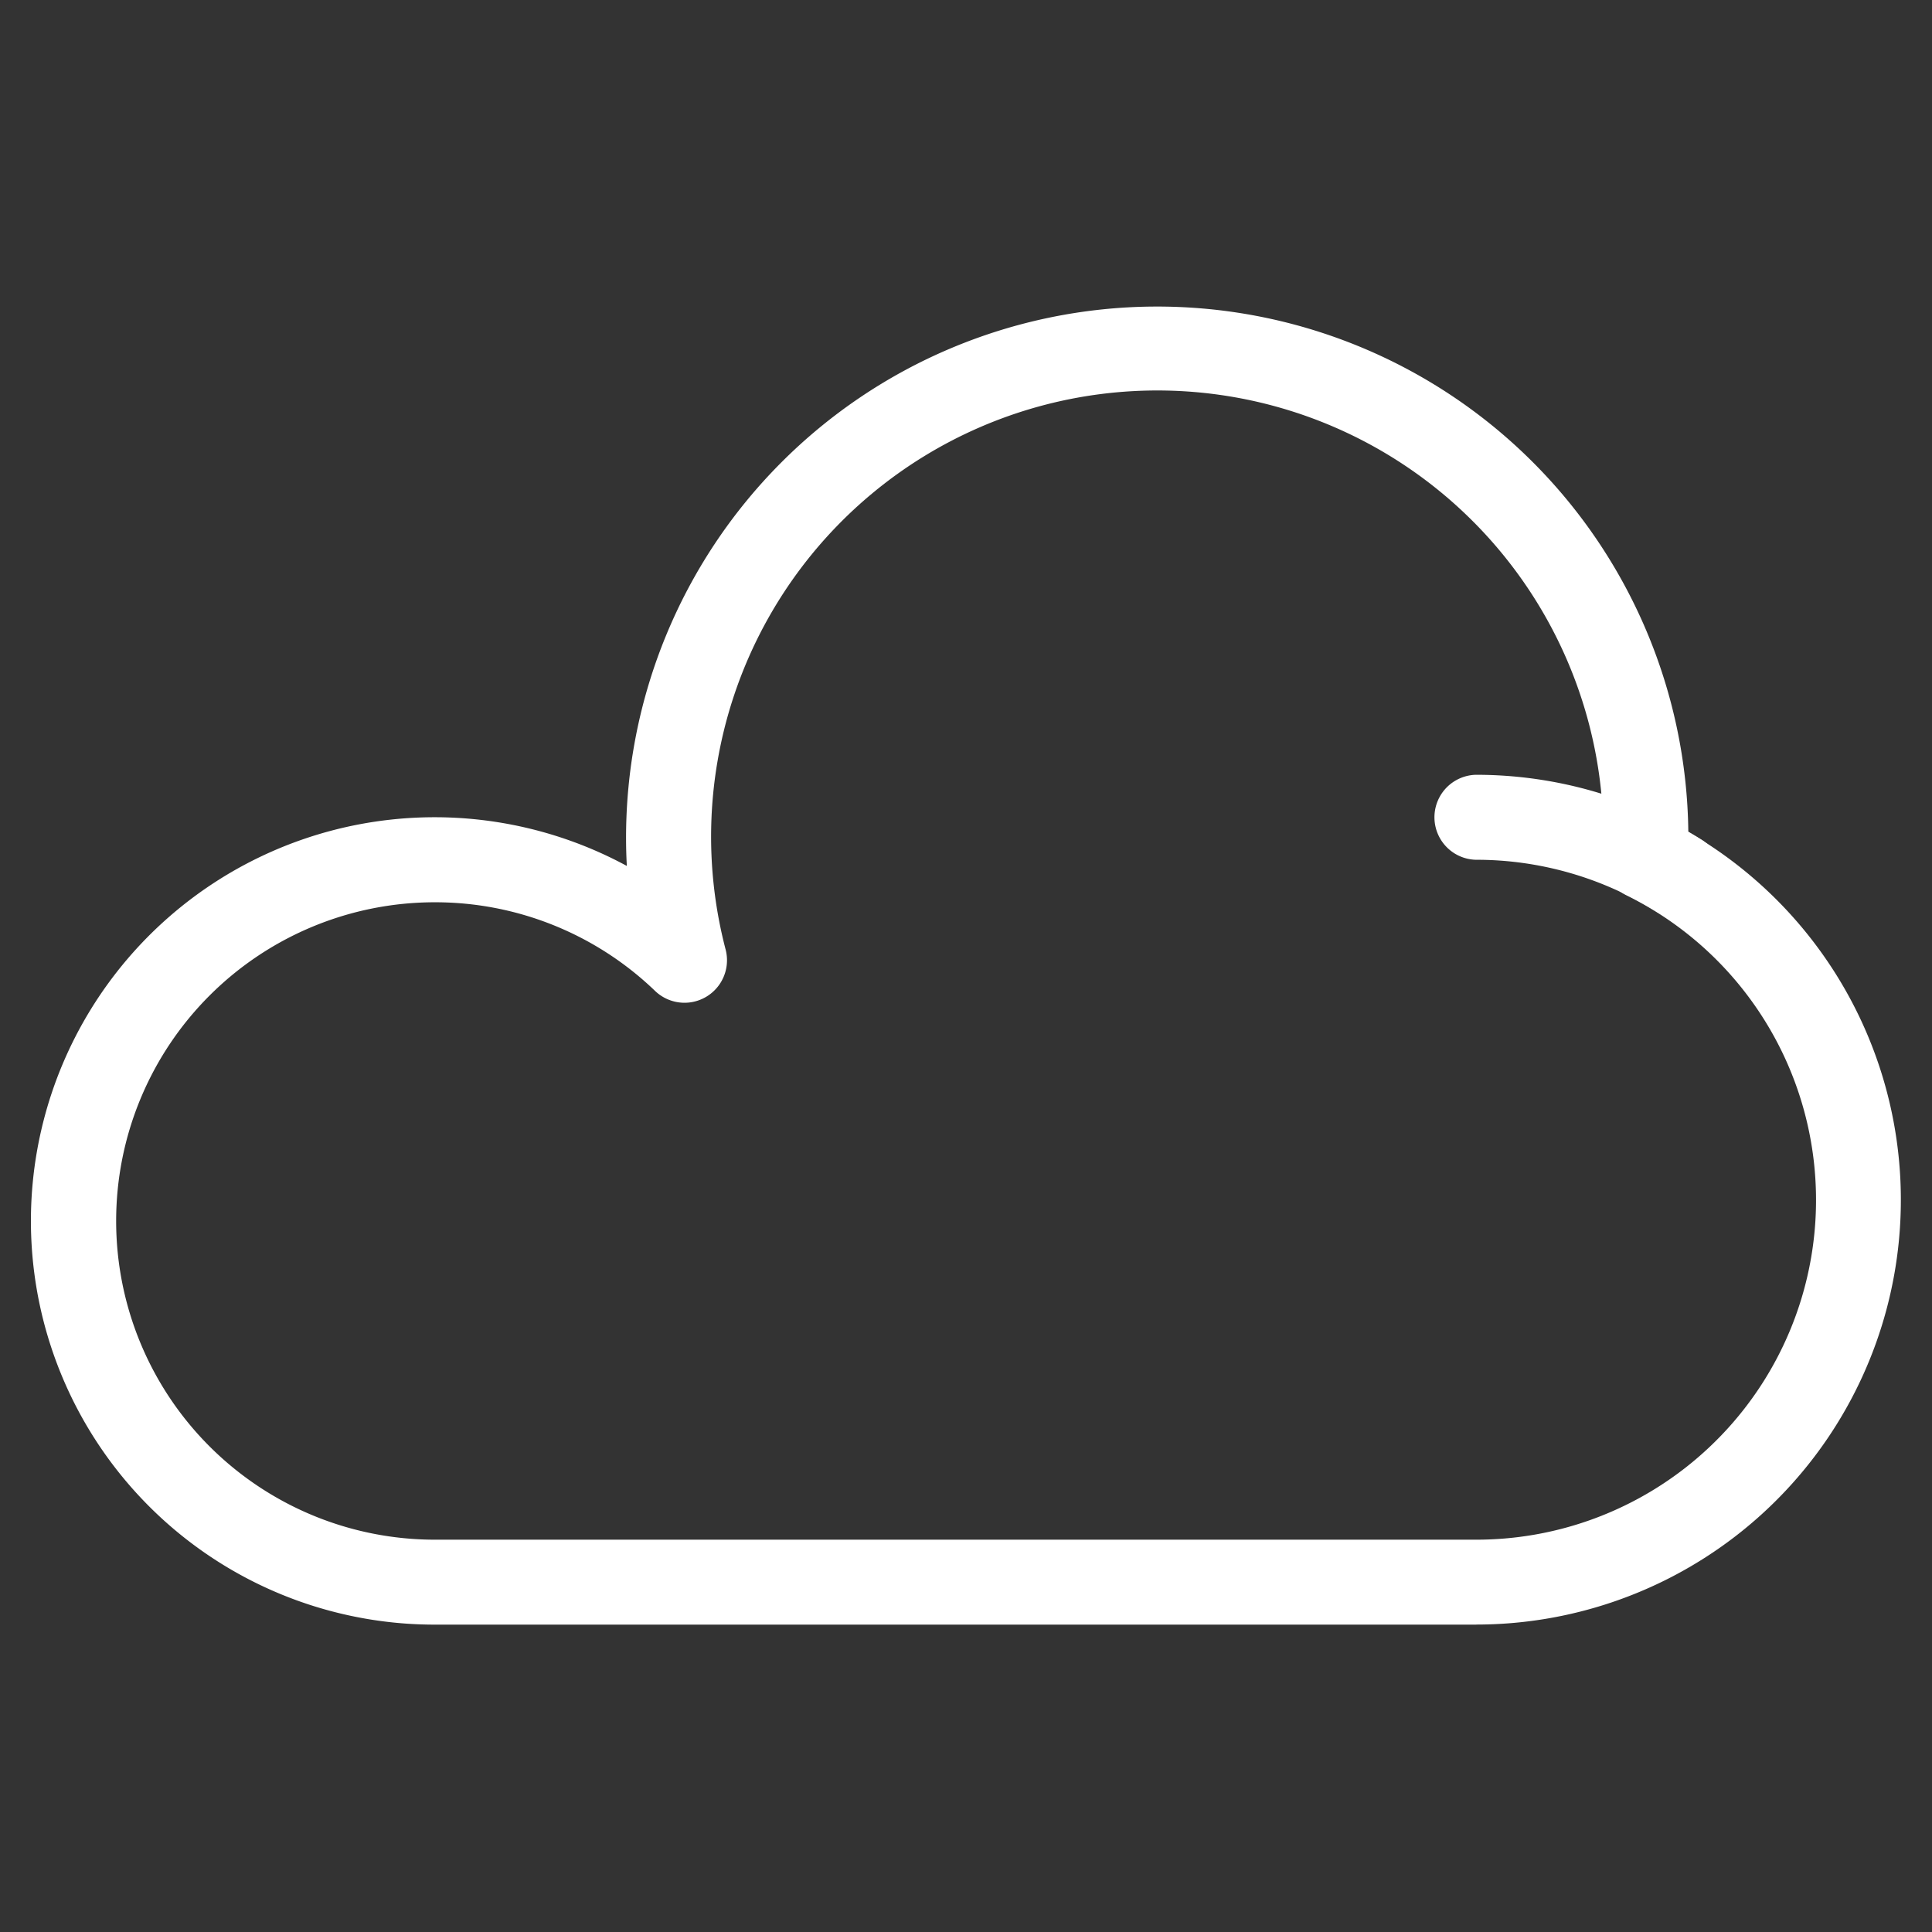 <svg id="Calque_1" data-name="Calque 1" xmlns="http://www.w3.org/2000/svg" width="62" height="62" viewBox="0 0 62 62">
  <rect x="0" y="0" width="62" height="62" fill="#333333" stroke="none"/>
  <title>meteo-26</title>
  <path d="M47.364,52.136H13.955a12.955,12.955,0,1,1,6.161-24.347q-.025-.442-.025-.88A17.045,17.045,0,0,1,54.18,26.7a13.628,13.628,0,0,1-6.817,25.434ZM13.955,28.955a10.227,10.227,0,0,0,0,20.455H47.364a10.9,10.9,0,0,0,4.821-20.683,1.364,1.364,0,0,1-.759-1.272l.017-.283c.006-.087.013-.173.013-.262a14.318,14.318,0,1,0-28.168,3.569A1.364,1.364,0,0,1,21.022,31.8,10.173,10.173,0,0,0,13.955,28.955Z" fill="#fff"/>
  <path d="M53.884,29.465a1.357,1.357,0,0,1-.724-.209,10.874,10.874,0,0,0-5.8-1.665,1.364,1.364,0,0,1,0-2.727,13.6,13.6,0,0,1,7.247,2.083,1.364,1.364,0,0,1-.727,2.518Z" fill="#fff"/>
</svg>
